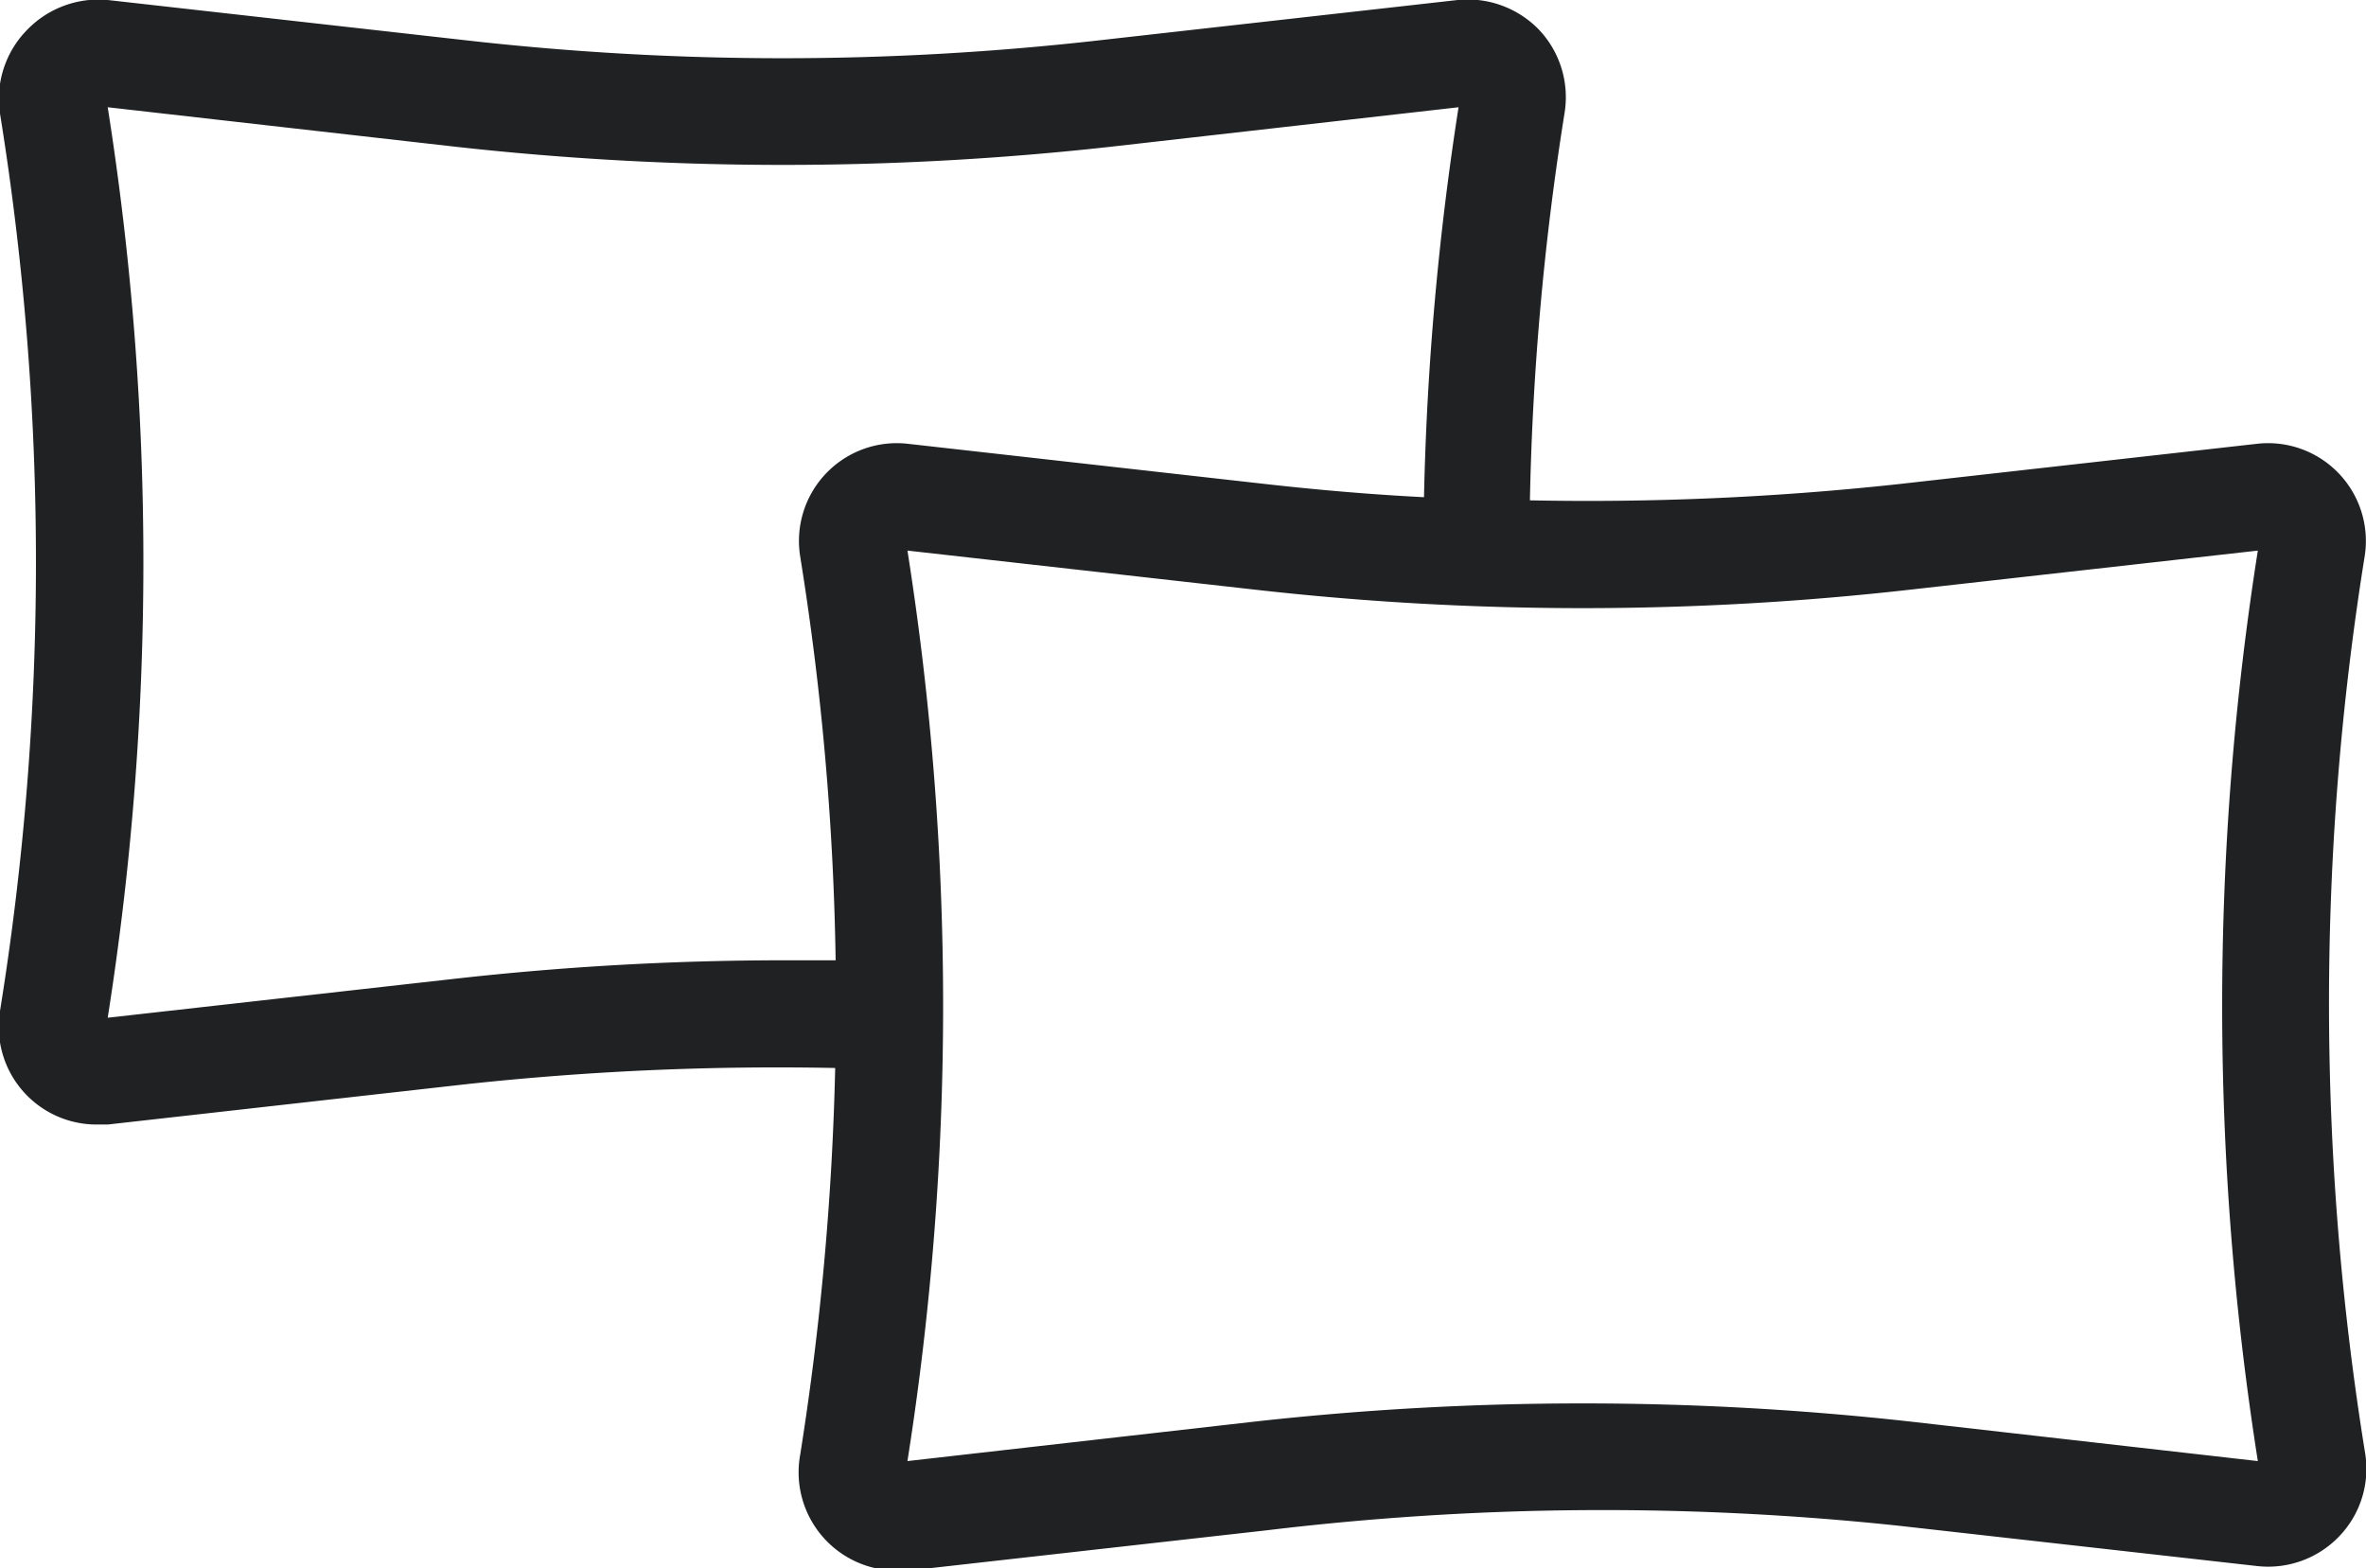 <svg xmlns="http://www.w3.org/2000/svg" viewBox="0 0 52.72 34.95"><defs><style>.cls-1{fill:#1f2122;}</style></defs><g id="Layer_2" data-name="Layer 2"><g id="Layer_1-2" data-name="Layer 1"><path class="cls-1" d="M52.69,12.4a2.18,2.18,0,0,0-2.4-2.51l-8,.9a64.13,64.13,0,0,1-8.2.36,62.46,62.46,0,0,1,.77-8.62A2.19,2.19,0,0,0,34.3.67,2.21,2.21,0,0,0,32.48,0l-8,.9a62.54,62.54,0,0,1-14.08,0l-8-.9A2.21,2.21,0,0,0,.6.67,2.19,2.19,0,0,0,0,2.53a62.83,62.83,0,0,1,0,20,2.18,2.18,0,0,0,2.15,2.53l.25,0,8-.9a64.36,64.36,0,0,1,8.21-.36,64.07,64.07,0,0,1-.78,8.62A2.19,2.19,0,0,0,20,35h.25l8-.9A62.45,62.45,0,0,1,42.3,34l8,.9a2.19,2.19,0,0,0,1.82-.66,2.17,2.17,0,0,0,.58-1.86A62.83,62.83,0,0,1,52.69,12.4ZM50.31,32.56l-7.74-.88a66.08,66.08,0,0,0-14.61,0l-7.74.88a65.13,65.13,0,0,0,0-20.29l7.74.87a64.89,64.89,0,0,0,14.61,0l7.74-.87A65.13,65.13,0,0,0,50.31,32.56ZM10.15,21.81l-7.75.87a65.13,65.13,0,0,0,0-20.29l7.75.88a66,66,0,0,0,14.6,0l7.75-.88a65.23,65.23,0,0,0-.77,8.69c-1.17-.06-2.34-.16-3.5-.29l-8-.9a2.18,2.18,0,0,0-2.4,2.51,62.44,62.44,0,0,1,.79,9c-.4,0-.79,0-1.18,0A65.88,65.88,0,0,0,10.15,21.81Z"/></g></g></svg>